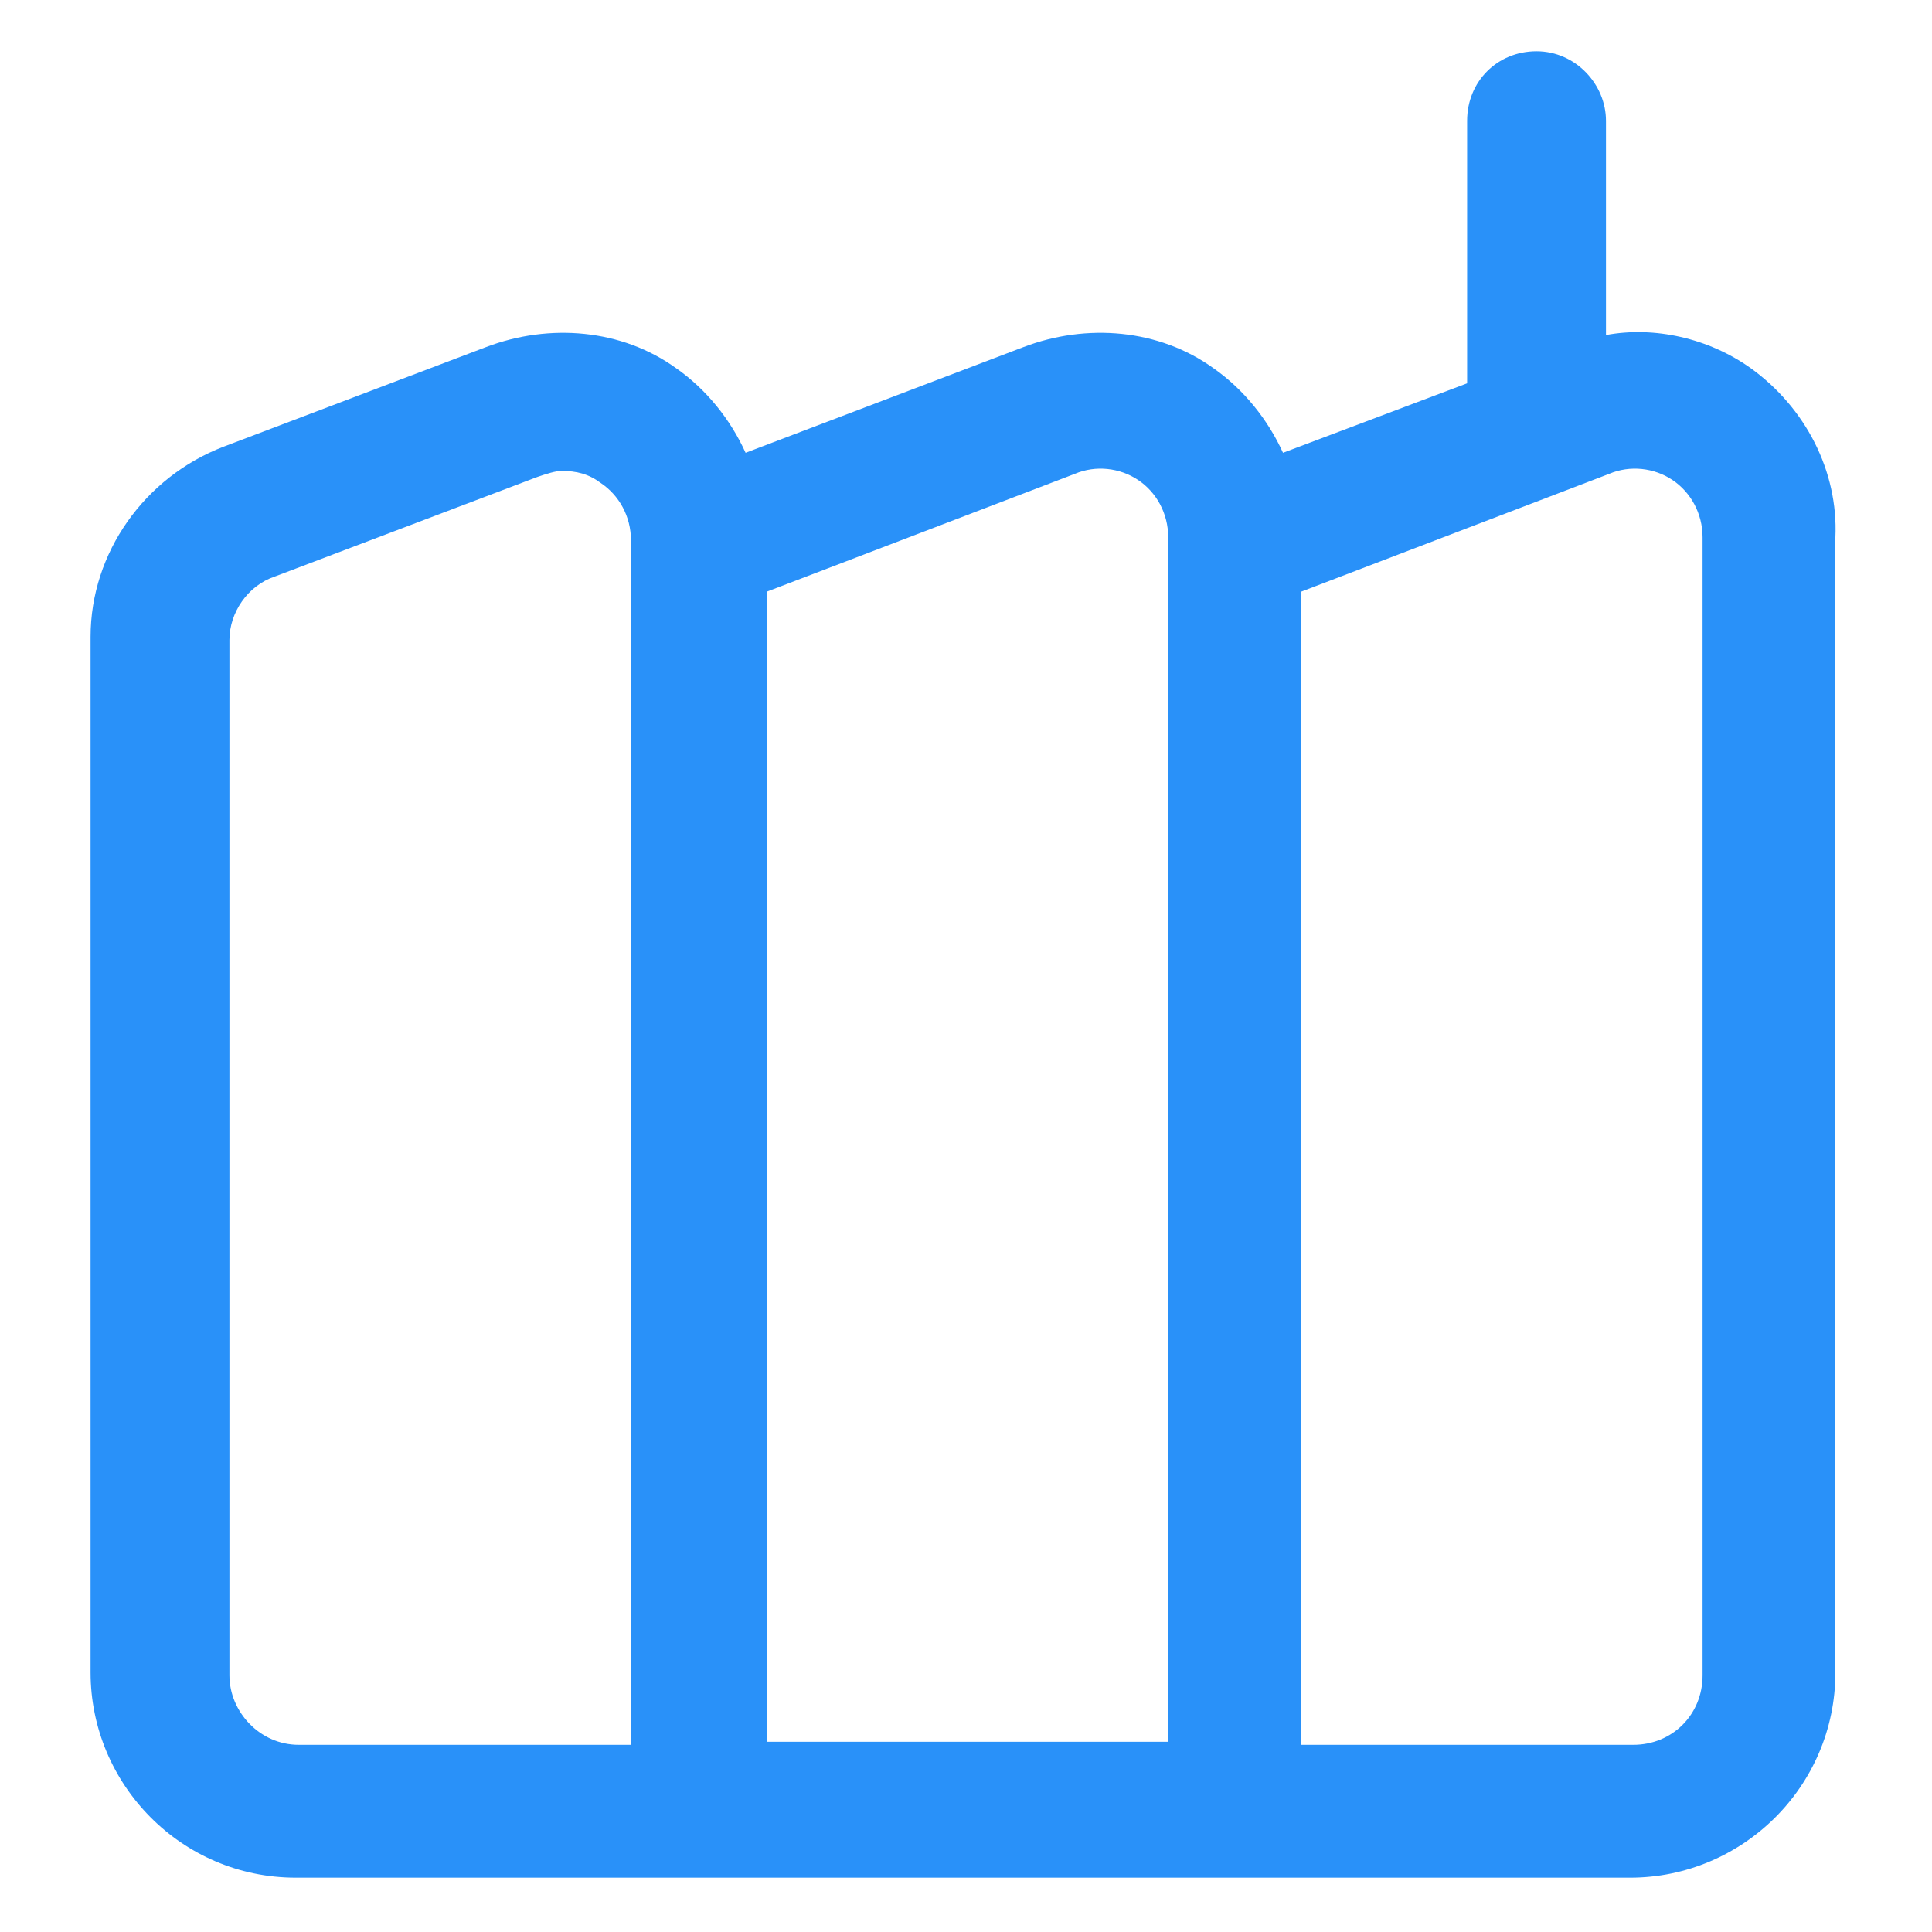 <svg xmlns="http://www.w3.org/2000/svg" width="24" height="24" viewBox="0 0 24 24" fill="none"><path d="M21.75 4.575C21.225 4.2 20.55 4.05 19.95 4.162V1.5C19.95 1.05 19.575 0.637 19.087 0.637C18.6 0.637 18.225 1.012 18.225 1.5V4.762L15.938 5.625C15.75 5.212 15.45 4.837 15.075 4.575C14.4 4.087 13.5 4.012 12.713 4.312L9.262 5.625C9.075 5.212 8.775 4.837 8.4 4.575C7.725 4.087 6.825 4.012 6.037 4.312L2.775 5.55C1.8 5.925 1.125 6.862 1.125 7.912V20.775C1.125 22.163 2.25 23.325 3.675 23.325H20.25C21.637 23.325 22.8 22.2 22.8 20.775V6.675C22.837 5.85 22.425 5.062 21.75 4.575ZM2.85 20.812V7.95C2.85 7.612 3.075 7.275 3.413 7.162L6.675 5.925C6.787 5.887 6.9 5.85 6.975 5.85C7.162 5.85 7.312 5.887 7.463 6C7.688 6.15 7.838 6.412 7.838 6.712V6.787V21.675H3.712C3.225 21.675 2.85 21.262 2.85 20.812ZM9.525 7.35L13.35 5.887C13.613 5.775 13.912 5.812 14.137 5.962C14.363 6.112 14.512 6.375 14.512 6.675V6.75V21.637H9.525V7.35ZM21.15 20.812C21.15 21.3 20.775 21.675 20.288 21.675H16.163V7.35L19.988 5.887C20.25 5.775 20.55 5.812 20.775 5.962C21 6.112 21.15 6.375 21.15 6.675V20.812Z" fill="#2991F9"></path></svg>